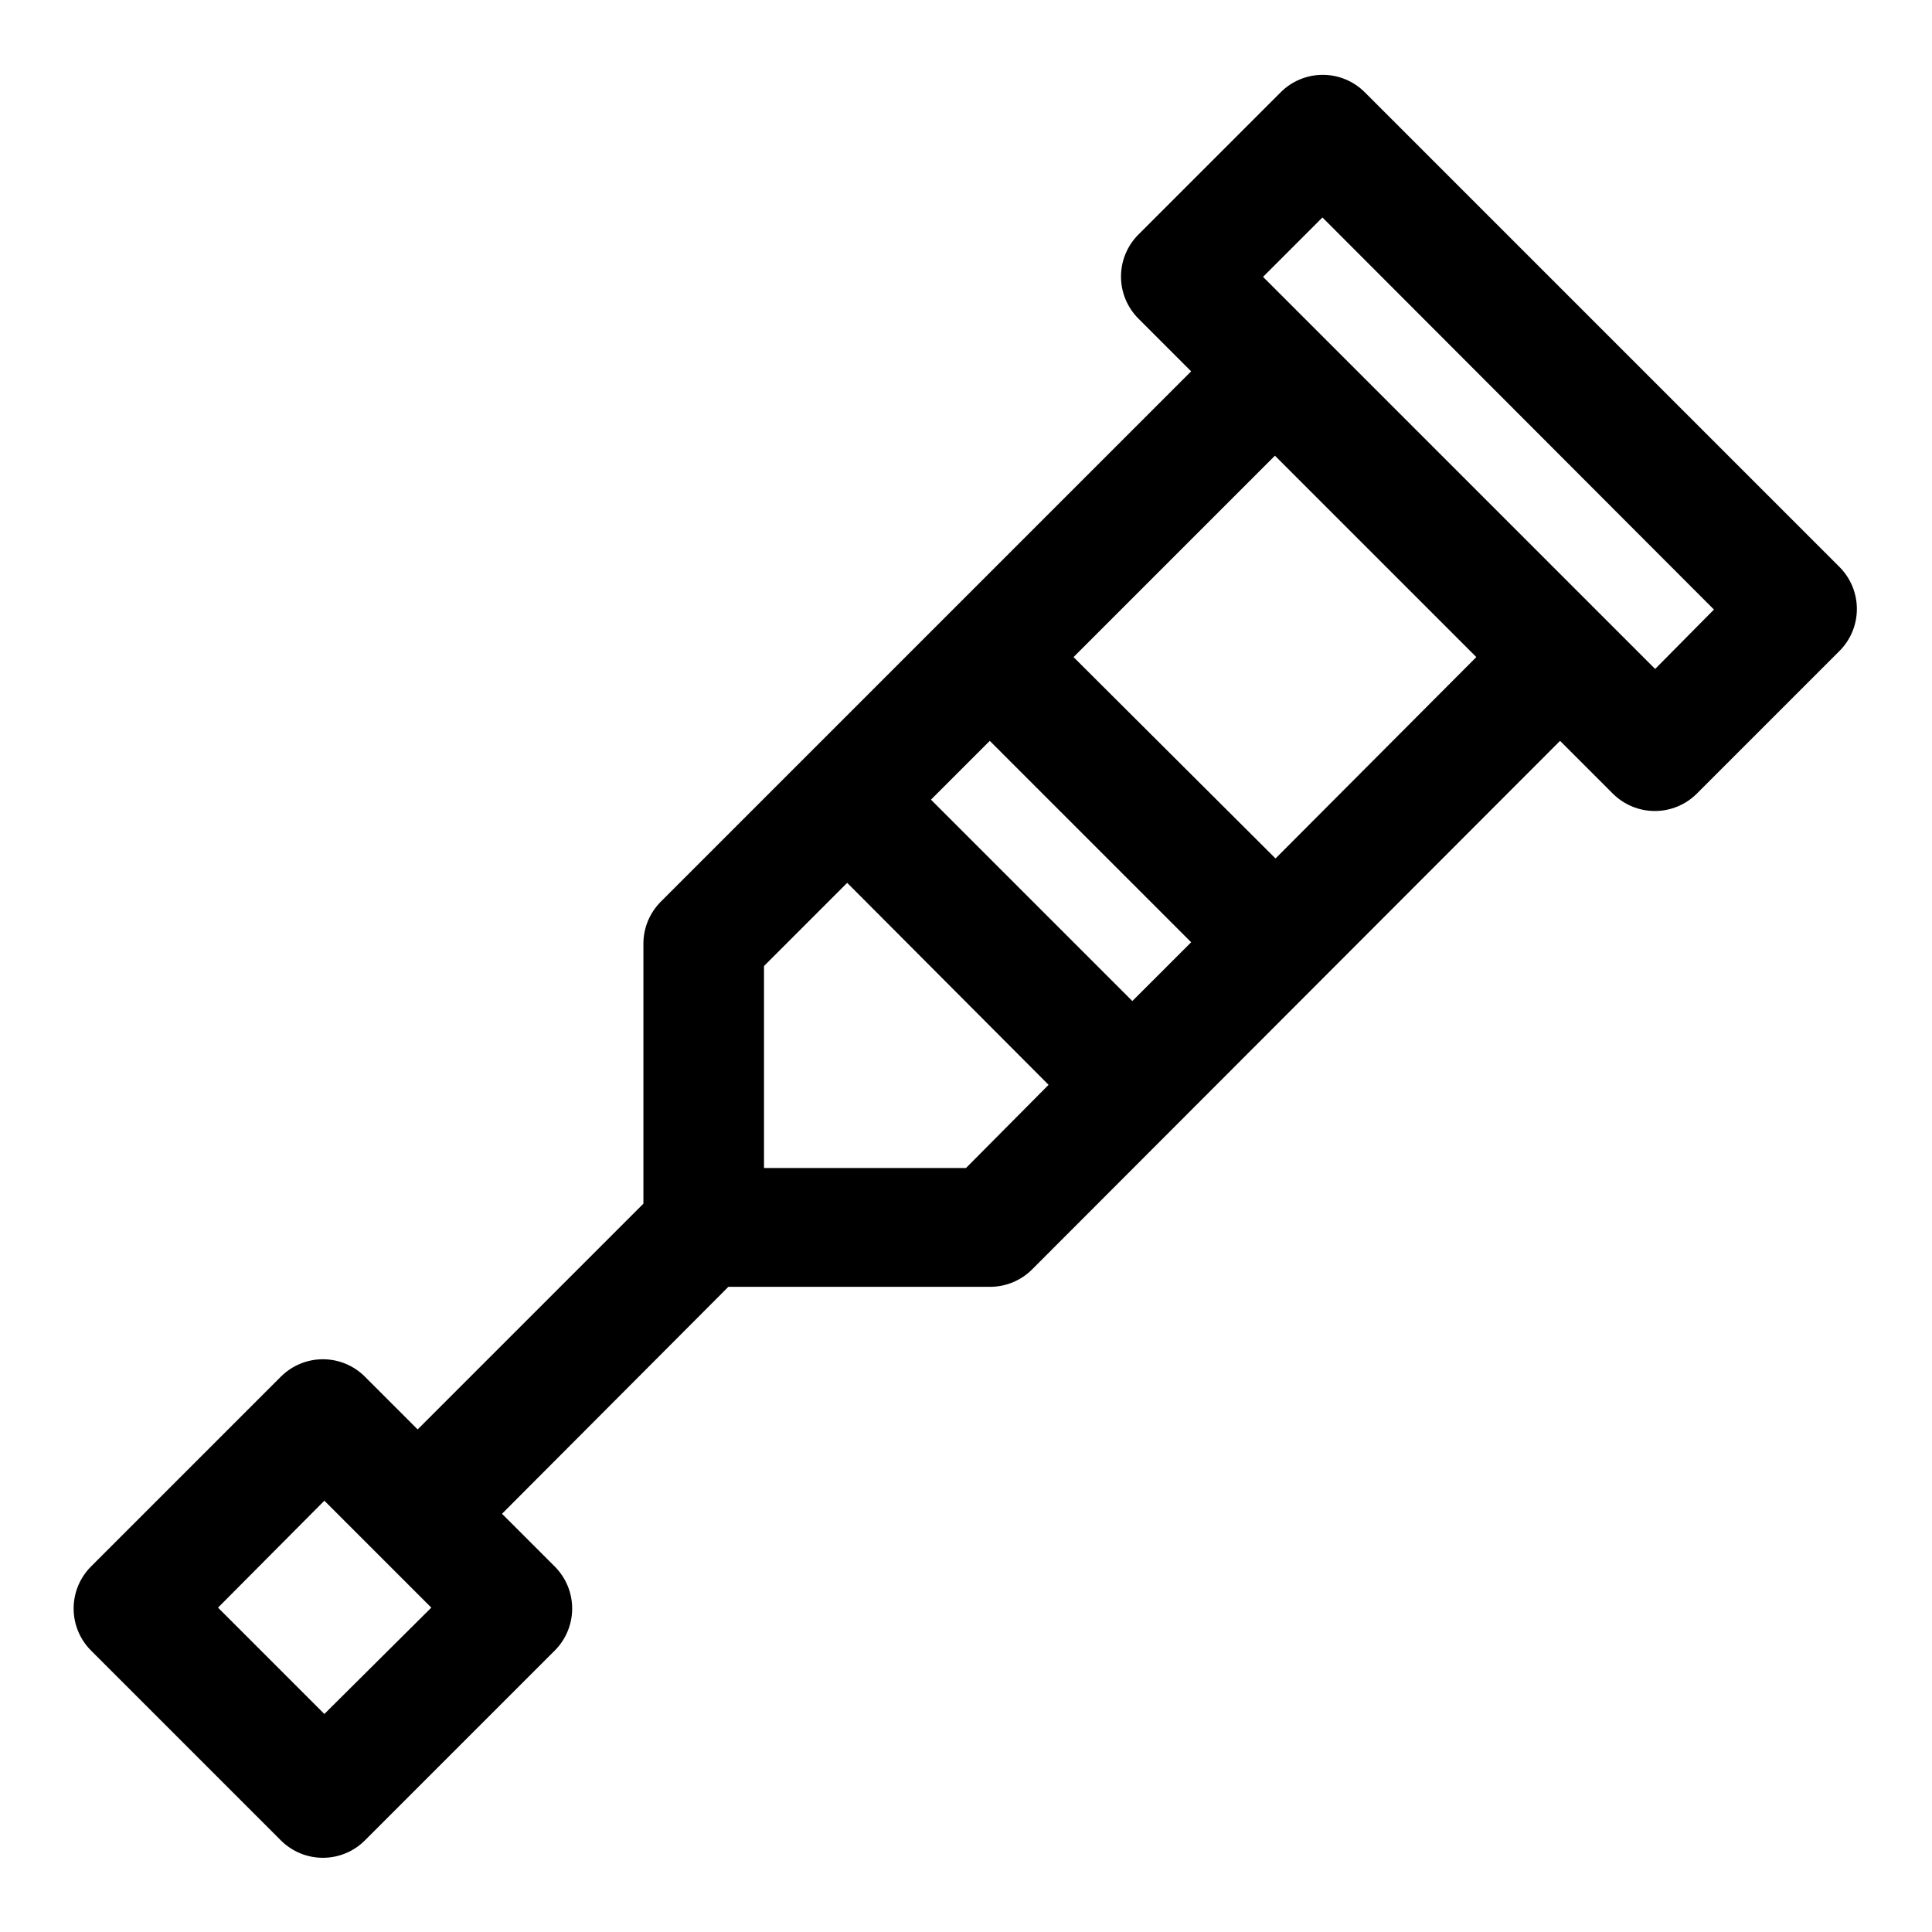 <?xml version="1.0" encoding="UTF-8"?>
<!-- Uploaded to: ICON Repo, www.svgrepo.com, Generator: ICON Repo Mixer Tools -->
<svg fill="#000000" width="800px" height="800px" version="1.1" viewBox="144 144 512 512" xmlns="http://www.w3.org/2000/svg">
 <path d="m631.59 294.36-125.95-125.95c-2.949-2.93-6.941-4.578-11.098-4.578-4.16 0-8.152 1.648-11.102 4.578l-37.785 37.785c-2.934 2.953-4.578 6.941-4.578 11.102 0 4.16 1.645 8.148 4.578 11.098l14.012 14.012-140.59 140.59v0.004c-2.945 2.969-4.59 6.992-4.566 11.176v68.805l-59.828 59.828-14.012-14.012v-0.004c-2.949-2.93-6.938-4.578-11.098-4.578-4.16 0-8.152 1.648-11.102 4.578l-50.383 50.383h0.004c-2.934 2.949-4.578 6.938-4.578 11.098 0 4.16 1.645 8.152 4.578 11.102l50.383 50.383-0.004-0.004c2.949 2.934 6.941 4.578 11.102 4.578 4.16 0 8.148-1.645 11.098-4.578l50.383-50.383v0.004c2.93-2.949 4.578-6.941 4.578-11.102 0-4.16-1.648-8.148-4.578-11.098l-14.012-14.012 59.984-60.145h69.273c4.184 0.023 8.207-1.617 11.176-4.566l139.96-140.12 14.012 14.012h0.004c2.949 2.934 6.938 4.578 11.098 4.578 4.16 0 8.148-1.645 11.098-4.578l37.785-37.785h0.004c2.953-2.93 4.625-6.906 4.656-11.066 0.027-4.16-1.59-8.16-4.5-11.133zm-401.63 303.86-28.18-28.18 28.18-28.34 28.34 28.34zm214.12-188.93-53.367-53.371 15.586-15.586 53.371 53.371zm-44.078 44.242h-53.531v-53.527l22.043-22.043 53.371 53.531zm82.027-82.027-53.531-53.371 53.371-53.371 53.371 53.371zm100.6-50.223-103.91-103.91 15.742-15.742 103.75 103.91z"/>
</svg>